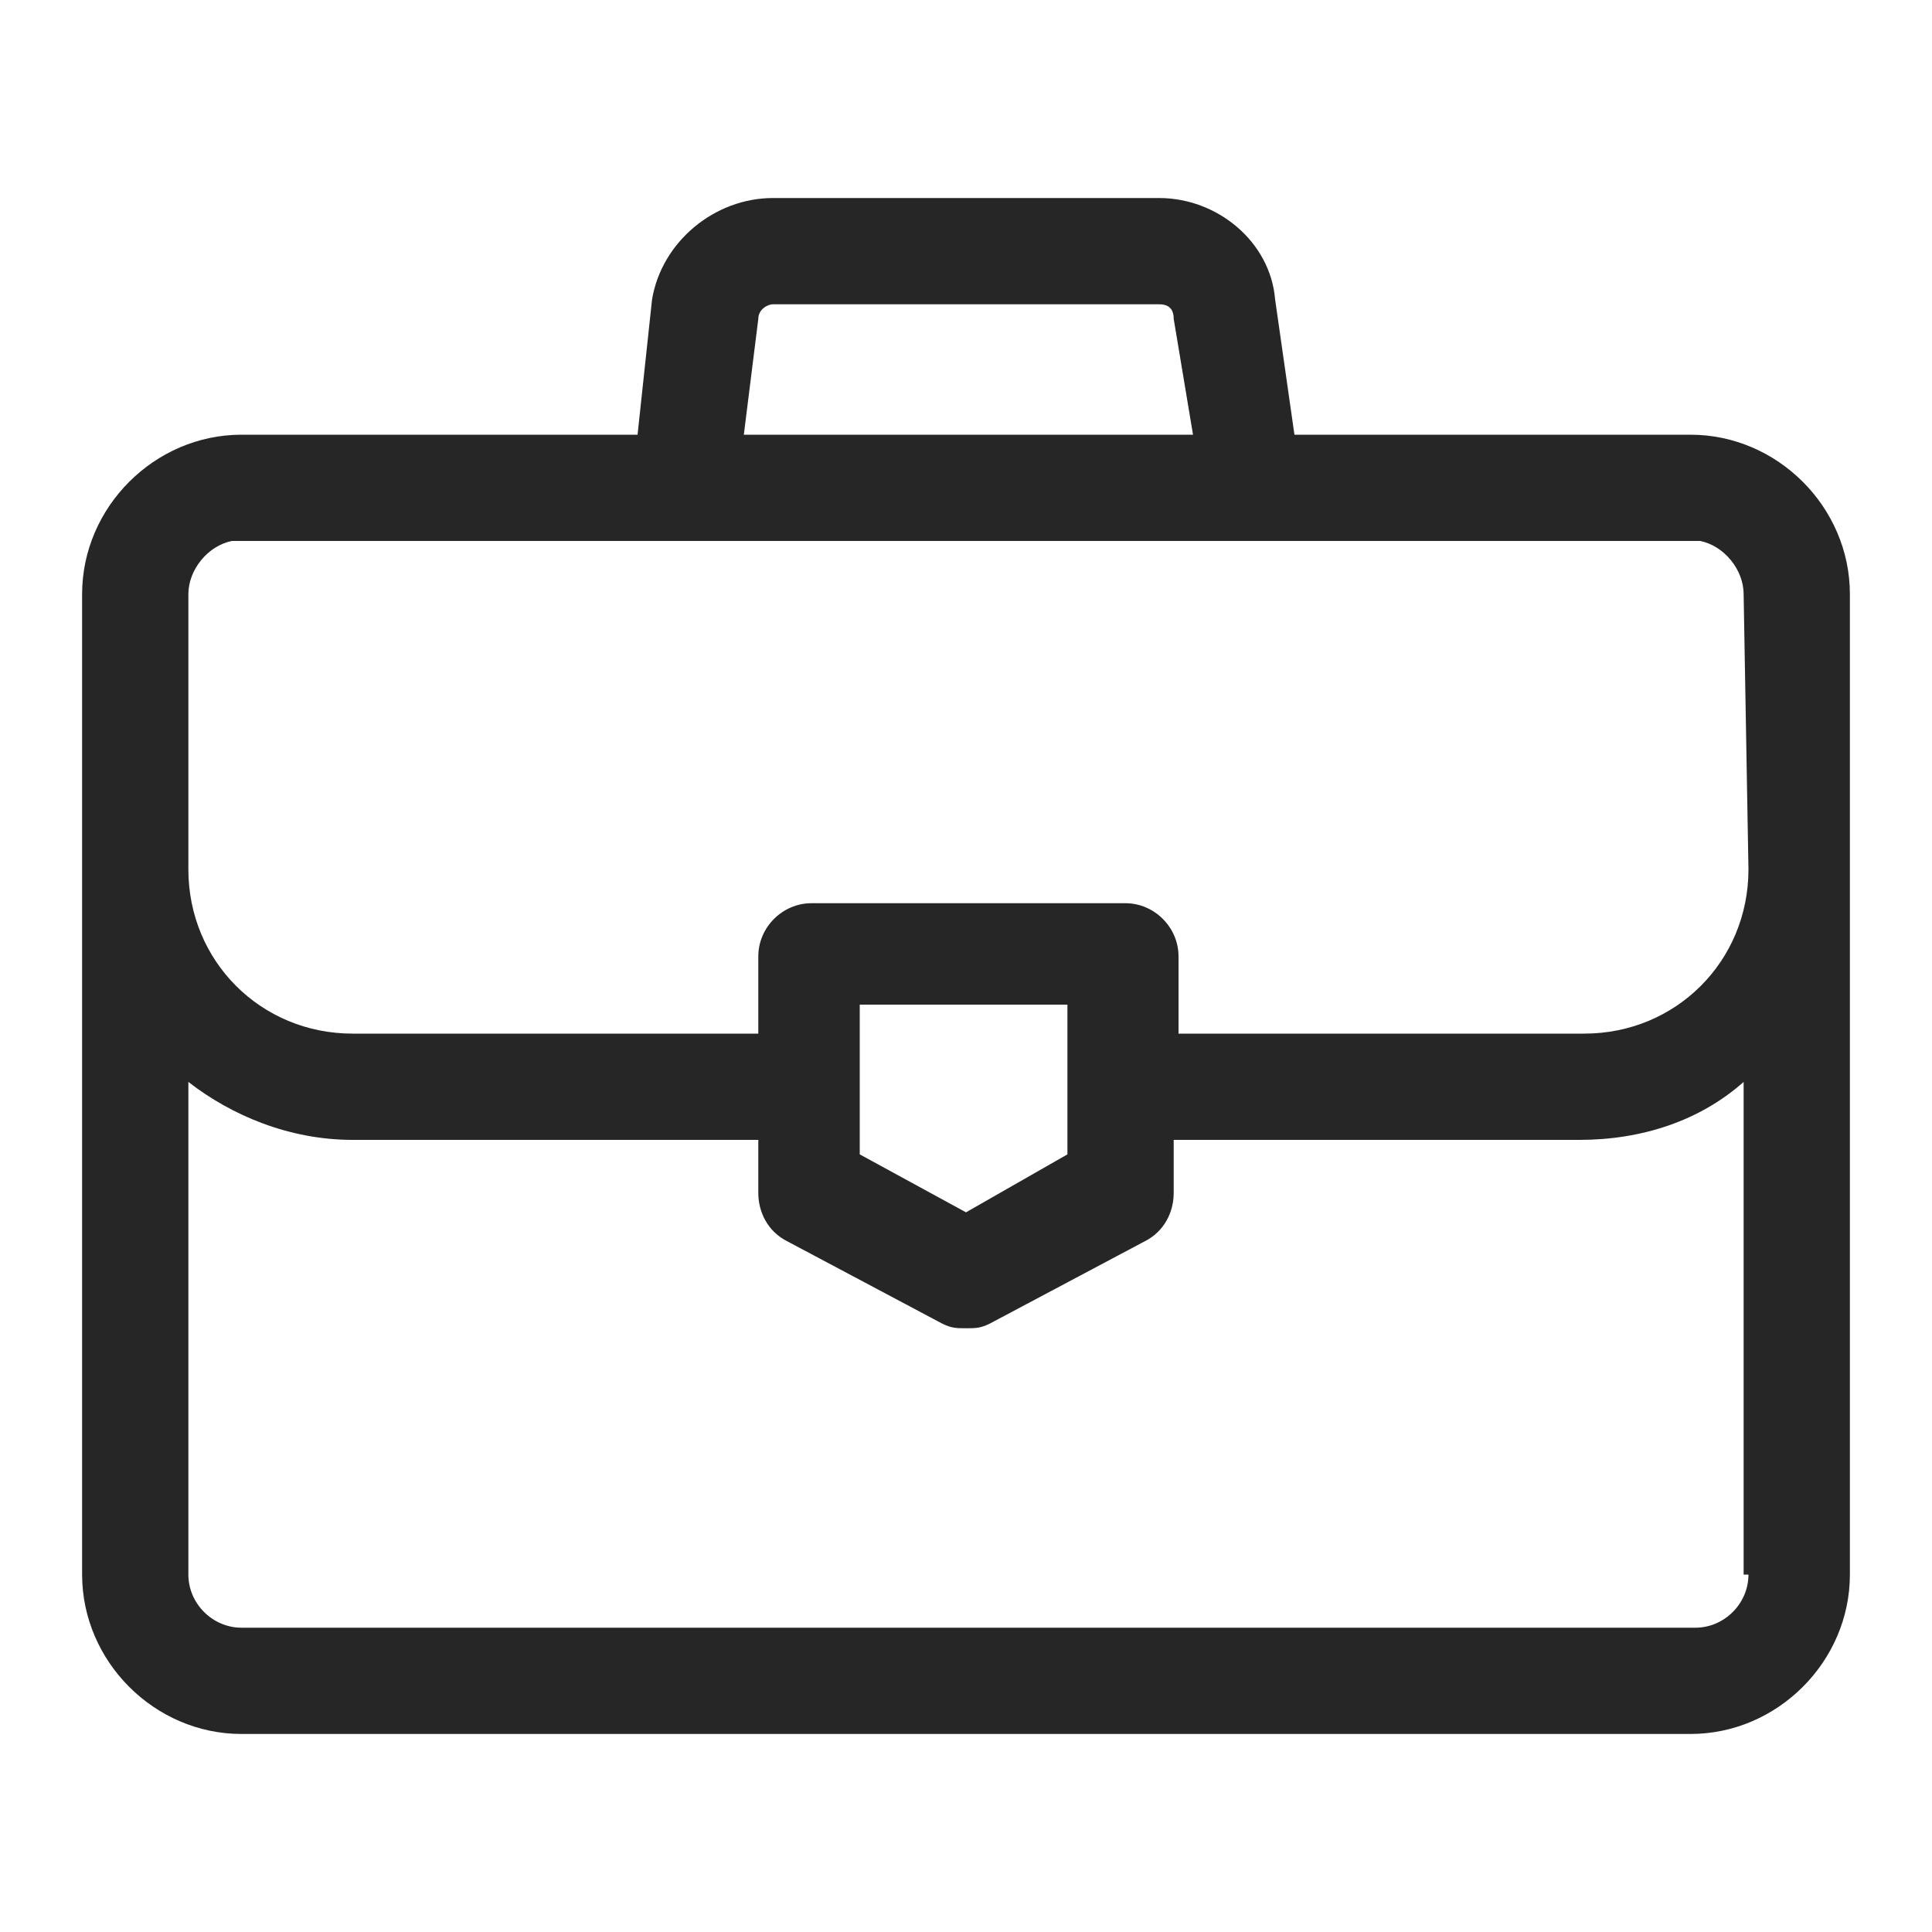 <?xml version="1.0" encoding="utf-8"?>
<!-- Generator: Adobe Illustrator 27.8.0, SVG Export Plug-In . SVG Version: 6.00 Build 0)  -->
<svg version="1.1" id="Layer_1" xmlns="http://www.w3.org/2000/svg" xmlns:xlink="http://www.w3.org/1999/xlink" x="0px" y="0px"
	 viewBox="0 0 40 40" style="enable-background:new 0 0 40 40;" xml:space="preserve">
<style type="text/css">
	.st0{fill:#272626;}
</style>
<g>
	<g>
		<path class="st0" d="M35,9h-8.2l-0.4-2.8C26.3,5,25.2,4.1,24,4.1H16c-1.2,0-2.3,0.9-2.5,2.1L13.2,9H5c-1.8,0-3.3,1.5-3.3,3.3v20.3
			c0,1.8,1.5,3.3,3.3,3.3H35c1.8,0,3.3-1.5,3.3-3.3V12.3C38.3,10.5,36.8,9,35,9z M15.7,6.6c0-0.2,0.2-0.3,0.3-0.3H24
			c0.2,0,0.3,0.1,0.3,0.3L24.7,9h-9.3L15.7,6.6z M36.2,32.6c0,0.6-0.5,1.1-1.1,1.1H5c-0.6,0-1.1-0.5-1.1-1.1V22.4
			c0.9,0.7,2.1,1.2,3.4,1.2h8.4v1.1c0,0.4,0.2,0.8,0.6,1l3.2,1.7c0.2,0.1,0.3,0.1,0.5,0.1c0.2,0,0.3,0,0.5-0.1l3.2-1.7
			c0.4-0.2,0.6-0.6,0.6-1v-1.1h8.4c1.3,0,2.5-0.4,3.4-1.2V32.6z M17.8,23.9v-3.1h4.3v3.1L20,25.1L17.8,23.9z M36.2,18
			c0,1.9-1.5,3.4-3.4,3.4h-8.4v-1.6c0-0.6-0.5-1.1-1.1-1.1h-6.5c-0.6,0-1.1,0.5-1.1,1.1v1.6H7.3c-1.9,0-3.4-1.5-3.4-3.4v-5.7
			c0-0.5,0.4-1,0.9-1.1c0.1,0,0.1,0,0.2,0H35c0.1,0,0.2,0,0.2,0c0.5,0.1,0.9,0.6,0.9,1.1L36.2,18L36.2,18z"/>
	</g>
</g>
</svg>
